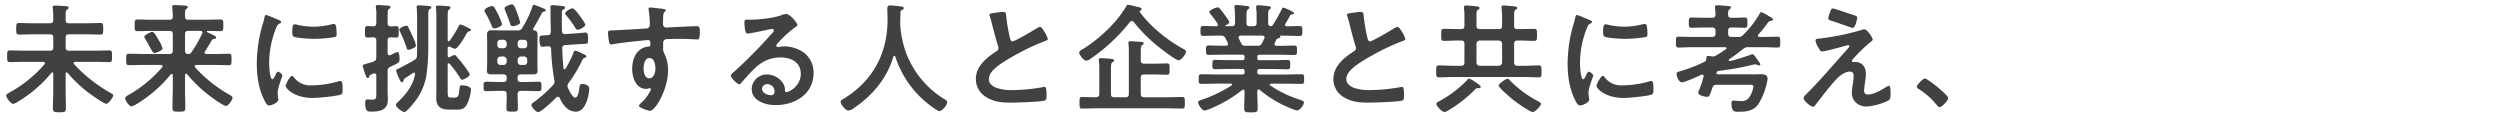 <svg xmlns="http://www.w3.org/2000/svg" width="1007" height="48" viewBox="0 0 1007 48"><g transform="translate(-9557 -1580)"><path d="M0,0H1007V48H0Z" transform="translate(9557 1580)" fill="none"/><path d="M21.456-5.856c0,2.5-.144,4.944-.144,7.392,0,1.632.528,1.68,2.64,1.68,2.064,0,2.592-.048,2.592-1.632,0-2.448-.1-4.944-.1-7.44v-6.432c0-.24.1-.528.432-.528a.593.593,0,0,1,.384.192,51.081,51.081,0,0,0,9.12,8.5c.912.672,5.568,3.936,6.432,3.936S45.6-2.736,45.6-3.6c0-.432-.672-.768-1.3-1.1A60.7,60.7,0,0,1,29.856-16.128a.715.715,0,0,1-.192-.432c0-.384.336-.48.672-.528h7.68c2.016,0,3.984.1,5.952.1,1.2,0,1.152-.672,1.152-2.352,0-1.728.048-2.352-1.152-2.352-1.968,0-3.936.1-5.952.1H27.792c-.96,0-1.344-.384-1.344-1.344V-26.88c0-.912.384-1.3,1.344-1.3H34.8c1.872,0,3.744.1,5.616.1,1.2,0,1.152-.624,1.152-2.352,0-1.68.048-2.3-1.152-2.3-1.872,0-3.744.1-5.616.1H27.792c-.912,0-1.344-.336-1.344-1.248v-1.68c0-1.632.048-2.16.576-2.592.384-.288.624-.384.624-.72,0-.624-.864-.624-1.248-.672-1.056-.048-3.36-.192-4.272-.192-.48,0-.912.048-.912.672,0,.144.048.336.048.48.1,1.056.192,2.208.192,3.312v1.3c0,.96-.384,1.344-1.344,1.344H13.3c-1.872,0-3.744-.1-5.616-.1-1.152,0-1.152.576-1.152,2.3,0,1.776,0,2.352,1.152,2.352,1.872,0,3.744-.1,5.616-.1h6.816c.96,0,1.344.384,1.344,1.3v3.936c0,.96-.384,1.344-1.344,1.344H9.984c-2.016,0-3.984-.1-5.952-.1-1.2,0-1.152.576-1.152,2.352,0,1.728-.048,2.352,1.152,2.352,1.968,0,3.936-.1,5.952-.1h7.44c.336.048.672.144.672.576a.715.715,0,0,1-.192.432A50.923,50.923,0,0,1,3.6-4.608c-.432.24-1.1.576-1.1,1.1,0,.816,1.92,3.36,2.784,3.36a5.54,5.54,0,0,0,1.968-.912,51.867,51.867,0,0,0,13.44-11.568.362.362,0,0,1,.336-.192c.336,0,.432.24.432.48Zm44.016-16.7a14.587,14.587,0,0,0-1.68-3.5c-.384-.672-1.68-3.12-2.448-3.12-.528,0-3.216,1.2-3.216,2.016a2.281,2.281,0,0,0,.432.912c.768,1.3,1.344,2.352,1.776,3.168.96,1.728,1.344,2.448,1.92,2.448C62.88-20.64,65.472-21.648,65.472-22.56Zm15.936-5.9a47.042,47.042,0,0,1-4.32,7.536,1.33,1.33,0,0,1-1.3.672c-.912-.048-1.248-.432-1.248-1.344v-6.624c0-.96.384-1.344,1.3-1.344h4.9c.432.048.816.192.816.672A.67.67,0,0,1,81.408-28.464ZM75.36-12.144a52.566,52.566,0,0,0,8.784,8.5C85.152-2.832,90,.672,91.008.672c.96,0,2.64-2.352,2.64-3.312,0-.48-.384-.72-1.056-1.1A55.17,55.17,0,0,1,78.576-14.88a.67.67,0,0,1-.144-.432c0-.384.336-.528.672-.528h7.1c1.968,0,3.936.1,5.952.1,1.152,0,1.1-.624,1.1-2.3,0-1.728.048-2.3-1.1-2.3-2.016,0-3.984.1-5.952.1H83.136c-.384-.048-.72-.192-.72-.624a.67.67,0,0,1,.144-.432c1.1-1.632,1.68-2.64,2.736-4.464a1.252,1.252,0,0,1,1.056-.576c.24-.048.72-.048.72-.528s-.816-.912-2.88-1.824c-.192-.1-.864-.384-.864-.576a.317.317,0,0,1,.336-.288c1.728,0,3.408.1,5.136.1,1.2,0,1.152-.672,1.152-2.352,0-1.728.048-2.352-1.152-2.352-1.872,0-3.744.1-5.568.1H75.888c-.912,0-1.344-.336-1.344-1.248v-1.1c0-1.008.048-1.632.528-2.016.336-.24.576-.384.576-.672,0-.576-.768-.624-1.2-.672-1.056-.048-3.264-.192-4.176-.192-.48,0-.912.048-.912.624,0,.192.048.336.048.528.1,1.1.192,2.352.192,3.408,0,.96-.432,1.344-1.344,1.344h-7.3c-1.824,0-3.7-.1-5.568-.1-1.152,0-1.152.576-1.152,2.352,0,1.728-.048,2.352,1.152,2.352,1.872,0,3.744-.1,5.568-.1h7.3c.912,0,1.344.384,1.344,1.344V-21.6c0,.96-.432,1.344-1.344,1.344H57.936c-2.016,0-3.984-.1-5.952-.1-1.152,0-1.152.48-1.152,2.3,0,1.776,0,2.3,1.152,2.3,1.968,0,3.936-.1,5.952-.1h6.816c.336,0,.72.144.72.528a.733.733,0,0,1-.192.48,50.036,50.036,0,0,1-13.1,10.848c-.528.288-1.776.96-1.776,1.536,0,.912,1.632,3.312,2.544,3.312A8.441,8.441,0,0,0,55.2-.192,52.673,52.673,0,0,0,68.784-12.048c.144-.1.24-.192.384-.192.288,0,.384.288.432.528V-6.1c0,2.5-.144,4.992-.144,7.488,0,1.536.576,1.584,2.592,1.584,2.064,0,2.592-.048,2.592-1.584,0-2.5-.1-4.992-.1-7.488v-5.712c0-.384.24-.528.384-.528A.715.715,0,0,1,75.36-12.144Zm42.288.72c-.912,0-2.592,3.408-2.592,4.08,0,.768,3.216,4.8,10.992,4.8,1.92,0,10.032-.72,11.376-1.44.624-.336.576-1.2.576-1.776,0-2.448-.1-3.6-.864-3.6a3.416,3.416,0,0,0-1.008.192,39.284,39.284,0,0,1-10.56,1.536,8.225,8.225,0,0,1-7.3-3.36A.846.846,0,0,0,117.648-11.424Zm1.1-20.784c-.768,0-1.008.72-1.008,3.024,0,.528-.048,1.536.48,1.872,1.008.672,6.912.96,8.4.96a55.944,55.944,0,0,0,8.064-.672c.912-.192.912-.576.912-1.584a23.536,23.536,0,0,0-.192-2.592c-.1-.576-.288-1.152-.96-1.152a4.635,4.635,0,0,0-.864.144,31.374,31.374,0,0,1-7.3.96,30.8,30.8,0,0,1-6.288-.72A6.325,6.325,0,0,0,118.752-32.208Zm-11.52-3.744c-.528,0-.624.624-.72,1.056a22.08,22.08,0,0,1-.624,2.4,57.435,57.435,0,0,0-2.448,15.888c0,5.04.672,10.176,2.928,14.736.624,1.3,1.2,2.352,2.016,2.352,1.008,0,3.744-1.152,3.744-2.352a4.259,4.259,0,0,0-.1-.72c-.048-.432-.192-1.536-.192-2.016,0-2.16,1.92-6.528,1.92-6.96,0-.528-1.248-1.536-1.728-1.536-.432,0-.72.528-1.008,1.152-.192.48-.864,1.872-1.3,1.872-1.1,0-1.3-5.808-1.3-6.72a38.085,38.085,0,0,1,2.688-13.632c.48-1.2.672-1.632,1.488-2.064.48-.288.672-.336.672-.624,0-.48-.576-.672-.96-.816C111.648-34.224,107.616-35.952,107.232-35.952Zm56.4,4.32c-.576,0-2.784.864-2.784,1.584a2.971,2.971,0,0,0,.336.912,45.293,45.293,0,0,1,2.64,6.528c.1.384.24.672.672.672a5,5,0,0,0,1.632-.528c.912-.384,1.392-.576,1.392-1.3a12.349,12.349,0,0,0-1.152-3.216c-.576-1.344-1.2-2.64-1.824-3.888C164.352-31.3,164.16-31.632,163.632-31.632Zm4.32,12a1.843,1.843,0,0,1-1.1,1.824c-1.632,1.056-3.456,1.92-5.184,2.88-.384.192-.768.432-1.152.576-.48.144-.96.288-.96.816a18.093,18.093,0,0,0,1.3,3.312c.192.384.576,1.392,1.056,1.392.336,0,.528-.432.624-.72a1.435,1.435,0,0,1,.48-.816c.432-.336,2.736-1.824,3.312-2.208a.638.638,0,0,1,.384-.144c.384,0,.528.336.48.672-.96,4.8-3.7,8.112-7.2,11.424-.192.192-.528.48-.528.768,0,1.056,2.5,2.976,3.456,2.976.816,0,3.408-3.216,3.984-3.936a23.227,23.227,0,0,0,4.944-11.472,82.5,82.5,0,0,0,.672-10.9V-36c0-1.536.048-2.016.624-2.352.336-.192.576-.288.576-.624,0-.432-.432-.528-.768-.576-.672-.1-3.552-.288-4.224-.288-.528,0-.912.1-.912.72,0,.144.048.288.048.432.144,1.68.144,3.312.144,4.992v10.512C168-21.984,168.048-20.832,167.952-19.632Zm12.384-15.84c0-1.488.048-2.352.528-2.688.384-.288.624-.384.624-.72,0-.576-.768-.624-1.2-.624-.864-.1-3.12-.24-3.888-.24-.432,0-.816.1-.816.576,0,.192.048.336.048.528.1,1.008.144,2.16.144,3.36V-6.432c0,1.344-.048,2.688-.048,4.032,0,3.6,2.208,4.56,5.376,4.56h2.736c1.776,0,2.928-.144,4.032-1.728A15.546,15.546,0,0,0,189.7-5.9c0-1.44-2.592-1.728-3.7-1.728-.672,0-.864.336-.912,1.152-.24,3.072-.48,3.792-2.016,3.792h-1.3c-1.344,0-1.44-.288-1.44-2.736v-10.56c0-.432.24-.528.384-.528.192,0,.24.048.384.192a41.255,41.255,0,0,1,4.368,5.952c.192.288.336.48.72.48.576,0,3.024-1.3,3.024-2.064,0-.576-1.968-3.168-2.64-4.08-.864-1.152-1.776-2.208-2.736-3.312a1.121,1.121,0,0,0-.768-.48,3.766,3.766,0,0,0-1.728.768,1.525,1.525,0,0,1-.432.144c-.432,0-.576-.336-.576-.672v-2.928c0-.384.144-.72.576-.72a1.146,1.146,0,0,1,.432.1,5.472,5.472,0,0,0,2.016.768c.96,0,3.456-4.176,3.984-5.04.144-.288.24-.48.384-.72.624-1.008.72-1.2,1.248-1.248.24-.048.72-.144.72-.48,0-.48-.72-.768-2.064-1.44a10.879,10.879,0,0,0-2.256-.864c-.24,0-.336.192-.48.48a44.5,44.5,0,0,1-3.792,6.1c-.144.144-.192.192-.384.192-.288,0-.384-.288-.384-.48Zm-22.944,8.5c.432.048,1.968.1,2.208.1,1.1,0,1.008-.72,1.008-2.256,0-1.632.1-2.352-1.008-2.352-.384,0-1.68.1-2.16.1-.96-.048-1.3-.384-1.3-1.344V-35.76c0-1.536.048-2.3.528-2.592.288-.24.624-.384.624-.768,0-.576-.768-.624-1.2-.624-.672-.048-3.168-.24-3.744-.24-.528,0-.96.048-.96.72,0,.288.144,1.248.192,1.728.048,1.44,0,2.832,0,4.224v.576c0,.912-.336,1.344-1.248,1.344-.72,0-1.68-.1-2.3-.1-1.1,0-1.008.672-1.008,2.352,0,1.584-.1,2.256,1.008,2.256.1,0,2.016-.048,2.3-.1.912.048,1.248.432,1.248,1.344v6.72c0,1.008-.24,1.392-1.152,1.728-1.152.432-2.016.624-2.688.816-1.392.384-1.632.48-1.632,1.008a31.719,31.719,0,0,0,.96,3.072,3.3,3.3,0,0,0,.144.384c.24.768.48,1.344.912,1.344.384,0,.48-.24.576-.576.192-.576.24-.672,1.68-1.2a1.4,1.4,0,0,1,.432-.1c.576,0,.768.48.768,1.008v6.576c0,2.016.144,3.024-1.632,3.024-.48,0-1.728-.144-1.92-.144-.864,0-.912.816-.912,1.488,0,3.312.96,3.456,2.352,3.456,3.5,0,6.768-.576,6.768-4.848,0-1.056-.1-2.112-.1-3.168V-13.3c0-1.008.24-1.3,1.1-1.824,3.6-1.632,3.7-1.68,3.7-3.12,0-.624,0-2.784-.912-2.784a11.816,11.816,0,0,0-2.112.912,6.187,6.187,0,0,1-.576.288,1.4,1.4,0,0,1-.432.1c-.576,0-.72-.432-.768-.96v-4.944C156.144-26.64,156.528-26.88,157.392-26.976Zm52.128-5.952a25.44,25.44,0,0,0-1.152-3.744c-1.2-3.072-1.392-3.552-2.208-3.552-.528,0-2.928.72-2.928,1.584a1.705,1.705,0,0,0,.1.48c.864,2.064,1.44,3.5,2.112,5.616.192.576.336,1.1,1.008,1.1C207.072-31.44,209.52-32.064,209.52-32.928Zm-7.3.576a28.223,28.223,0,0,0-1.968-4.608c-1.152-2.256-1.392-2.592-2.064-2.592-.624,0-3.024.816-3.024,1.824a2.772,2.772,0,0,0,.288.816,35.875,35.875,0,0,1,2.592,5.28c.24.528.384,1.056,1.056,1.056C199.872-30.576,202.224-31.344,202.224-32.352Zm33.552.288c0-.528-1.776-2.976-2.208-3.552-.48-.624-2.208-3.024-2.976-3.024-.72,0-2.928,1.248-2.928,2.064,0,.288.288.576.432.768a47.543,47.543,0,0,1,3.648,4.992c.24.384.48.816.96.816C233.376-30,235.776-31.2,235.776-32.064Zm-9.312,9.552c0-.864.336-1.2,1.2-1.344l5.184-.336c.816-.048,1.488-.1,2.016-.1,1.968-.1,2.016-.1,2.016-1.824v-.144c0-1.536-.048-2.64-1.008-2.64-.144,0-2.592.24-3.264.288l-4.992.336c-.864.048-1.2-.384-1.248-1.2-.048-2.4-.048-4.8-.048-7.2,0-.96.1-1.2.528-1.44.336-.192.72-.336.72-.768,0-.576-.384-.624-.96-.672-.672-.1-3.456-.384-3.984-.384-.624,0-.912.24-.912.864,0,.336.048,1.344.048,2.16v1.776c0,2.016.1,4.032.1,6,0,.912-.384,1.248-1.248,1.3-3.264.192-3.312,0-3.312,1.488,0,.816,0,3.216,1.152,3.216.192,0,1.824-.192,2.256-.24.864,0,1.248.336,1.3,1.152A84.634,84.634,0,0,0,223.3-9.7a1.8,1.8,0,0,1,.048.528,1.925,1.925,0,0,1-.624,1.488A51.052,51.052,0,0,1,214.9-.768c-.336.24-.864.624-.864,1.056,0,.72,1.824,2.88,2.736,2.88,1.3,0,6.24-4.848,7.3-5.9a.774.774,0,0,1,.624-.288.953.953,0,0,1,.768.528c1.248,2.688,3.216,5.472,6.528,5.472,2.256,0,3.456-1.968,4.224-3.84a18.568,18.568,0,0,0,1.152-5.328c0-1.44-1.632-1.968-2.736-1.968s-1.1.432-1.2,1.248c-.144.912-.48,4.224-1.728,4.224-1.1,0-2.5-2.928-2.928-3.888a2.261,2.261,0,0,1-.192-.816,2.022,2.022,0,0,1,.48-1.248,53.314,53.314,0,0,0,5.328-8.832c.336-.768.432-.96,1.056-1.2.24-.1.72-.24.72-.576,0-.624-1.152-1.008-2.112-1.44a11.493,11.493,0,0,0-2.3-.912c-.528,0-.72.672-.912,1.2a39.012,39.012,0,0,1-3.024,6,.552.552,0,0,1-.432.288c-.24,0-.384-.24-.432-.48C226.7-17.232,226.56-19.872,226.464-22.512ZM204.1-23.856a1.272,1.272,0,0,1-1.344,1.3h-1.1a1.272,1.272,0,0,1-1.344-1.3v-.816a1.272,1.272,0,0,1,1.344-1.3h1.1a1.332,1.332,0,0,1,1.344,1.3Zm0,6.72a1.272,1.272,0,0,1-1.344,1.3h-1.1a1.272,1.272,0,0,1-1.344-1.3V-17.9a1.374,1.374,0,0,1,1.344-1.344h1.1A1.374,1.374,0,0,1,204.1-17.9Zm4.416-.768a1.342,1.342,0,0,1,1.344-1.344h1.2a1.272,1.272,0,0,1,1.3,1.344v.768a1.187,1.187,0,0,1-1.3,1.3h-1.2c-.864,0-1.248-.48-1.344-1.3Zm1.344-4.656c-.864,0-1.248-.48-1.344-1.3v-.816c.1-.816.48-1.3,1.344-1.3h1.2c.816.1,1.3.48,1.3,1.3v.816a1.187,1.187,0,0,1-1.3,1.3Zm4.464,10.512c1.152,0,2.208.048,2.208-1.44,0-.96-.048-1.92-.048-2.88V-24.96c0-1.008.048-2.064.048-3.12,0-.912-.336-1.536-1.3-1.68-.24-.048-.528-.192-.528-.48a.515.515,0,0,1,.1-.288c1.536-2.544,2.352-4.128,2.88-5.088.72-1.392.816-1.632,1.488-1.728.288,0,.624-.144.624-.48,0-.48-.48-.672-.864-.768-.528-.24-3.6-1.488-3.888-1.488-.384,0-.48.384-.576.72a39.921,39.921,0,0,1-4.08,8.544,1.868,1.868,0,0,1-2.016,1.056h-7.44c-1.008,0-2.016-.048-2.976-.048-1.3,0-1.776.528-1.776,1.824,0,1.008.048,2.016.048,3.024v8.592c0,.96-.1,1.92-.1,2.88,0,1.44,1.008,1.44,2.208,1.44h4.416c.96,0,1.344.384,1.344,1.344v.384c0,.96-.384,1.344-1.344,1.344h-1.92c-1.632,0-3.312-.1-4.944-.1-1.152,0-1.1.576-1.1,1.92,0,1.3-.048,1.872,1.1,1.872,1.632,0,3.312-.1,4.944-.1h1.92c.96,0,1.344.384,1.344,1.344.048,1.824-.1,3.648-.1,5.472,0,1.488.432,1.536,2.3,1.536s2.3-.048,2.3-1.536c0-1.824-.1-3.648-.1-5.472,0-.96.384-1.344,1.344-1.344h2.16c1.68,0,3.312.1,4.992.1,1.1,0,1.1-.576,1.1-1.872,0-1.44,0-1.92-1.152-1.92-1.68,0-3.312.1-4.944.1h-2.16c-.96,0-1.344-.384-1.344-1.344V-10.7c0-.96.384-1.344,1.344-1.344Zm47.28-6.576c1.968,0,2.4,2.736,2.4,4.224s-.576,3.936-2.5,3.936-2.256-2.64-2.256-4.08S259.728-18.624,261.6-18.624Zm.24-20.352c-.384,0-.624.192-.624.576a1.057,1.057,0,0,0,.048.384,40.909,40.909,0,0,1,.48,5.952,1.41,1.41,0,0,1-1.056,1.488c-.432.1-11.712.72-13.008.768-2.352.1-2.784,0-2.784.96a28.189,28.189,0,0,0,.384,3.456c.144.624.192,1.3.96,1.3a3.705,3.705,0,0,0,.72-.1c2.3-.48,8.5-1.152,10.992-1.392.576-.048,2.784-.288,3.168-.288.528,0,.864.24.864,2.016a.618.618,0,0,1-.576.576c-4.848.432-6.768,4.656-6.768,9.072,0,3.5,1.536,8.016,5.712,8.016a4.552,4.552,0,0,0,1.1-.24,1.057,1.057,0,0,1,.384-.048.361.361,0,0,1,.336.336,1.826,1.826,0,0,1-.24.72A15.49,15.49,0,0,1,258.48-.768c-.288.288-1.1.96-1.1,1.344,0,.864,3.888,2.064,4.464,2.064,2.112,0,7.248-8.592,7.248-16.32A14.785,14.785,0,0,0,267.6-20.4a4.062,4.062,0,0,1-.48-2.5v-1.68a1.545,1.545,0,0,1,.912-1.584c.528-.144,4.992-.192,5.856-.192,2.688,0,6.288.24,6.96.24.48,0,1.056.048,1.056-2.88,0-2.16-.336-2.448-1.1-2.448-2.064,0-7.2.288-9.552.384-.528,0-2.4.144-2.784.144a1.264,1.264,0,0,1-1.392-1.392c0-1.008,0-2.064.048-3.072.048-1.392.432-1.776.768-2.016a.731.731,0,0,0,.288-.528c0-.432-1.44-.576-2.592-.672S262.944-38.976,261.84-38.976ZM312-5.28c0,.768-.384,1.632-1.3,1.632-1.44,0-3.744-.816-3.744-2.544a1.988,1.988,0,0,1,2.064-1.92A2.933,2.933,0,0,1,312-5.28Zm4.464-31.1a6.549,6.549,0,0,0-1.824.528c-2.784,1.1-9.072,1.776-12.144,1.776h-1.152c-1.44,0-1.488.1-1.488,1.2,0,.816.144,4.416,1.2,4.416.768,0,7.536-1.392,8.688-1.68a11.518,11.518,0,0,1,1.152-.192c.384,0,.816.144.816.576,0,.48-.864,1.344-1.248,1.728A192.338,192.338,0,0,1,295.536-12.96c-.432.336-1.152.864-1.152,1.44,0,.768,2.448,3.456,3.456,3.456a.651.651,0,0,0,.528-.336c1.728-1.968,3.456-3.936,5.328-5.76,3.072-3.024,6.384-4.7,10.752-4.7,4.176,0,8.112,1.92,8.112,6.576,0,4.848-4.56,7.392-5.808,7.392-.384,0-.528-.288-.576-.624a4.773,4.773,0,0,0-.864-3.072A7.83,7.83,0,0,0,308.928-12a6.027,6.027,0,0,0-6.144,5.808c0,4.9,5.664,6.528,9.648,6.528C320.16.336,327.7-4.08,327.7-12.576a9.92,9.92,0,0,0-5.712-9.312,14.078,14.078,0,0,0-5.9-1.44,9.12,9.12,0,0,0-1.968.192,2.809,2.809,0,0,1-.624.1c-.432,0-.816-.24-.816-.624a1.435,1.435,0,0,1,.48-.816,46.483,46.483,0,0,1,6.96-6.432c.528-.384,1.056-.672,1.056-1.008C321.168-32.736,318.384-36.384,316.464-36.384ZM360.624-19.2A39.928,39.928,0,0,0,373.1-.768c.816.72,4.368,3.5,5.28,3.5,1.152,0,3.168-2.4,3.168-3.648,0-.48-.672-.864-1.152-1.152A37.275,37.275,0,0,1,364.992-20.64a42.139,42.139,0,0,1-2.352-10.848c0-.336-.048-.72-.048-1.056.048-1.536.1-3.072.1-4.56a.929.929,0,0,1,.48-.816c.336-.144.864-.336.864-.816,0-.576-.864-.624-1.344-.672-.816-.144-3.408-.432-4.128-.432-.96,0-1.152.576-1.152,1.44,0,1.44.1,2.832.1,4.224,0,13.728-5.952,24.816-17.712,31.968-.576.336-1.2.624-1.2,1.152,0,1.152,2.016,3.6,3.216,3.6A5.841,5.841,0,0,0,344.3,1.3c7.248-4.944,13.056-11.952,15.552-20.5a.465.465,0,0,1,.384-.336C360.432-19.536,360.528-19.392,360.624-19.2ZM398.544-36a2.533,2.533,0,0,0,.144.576,30.5,30.5,0,0,1,.912,3.168c.48,1.968,1.824,7.056,2.4,8.784a1.644,1.644,0,0,1,.192.864,1.489,1.489,0,0,1-.816,1.248c-3.984,2.592-8.3,6-8.3,11.232a8.449,8.449,0,0,0,4.416,7.392c3.168,1.872,6.288,2.064,9.84,2.064,2.3,0,11.376-.288,13.2-.768.96-.24,1.008-.768,1.008-2.016v-.576c0-1.008-.048-2.976-.72-2.976a1.329,1.329,0,0,0-.432.048,72.442,72.442,0,0,1-12.528,1.248,19.182,19.182,0,0,1-6.384-.864C399.984-7.1,398.3-8.3,398.3-10.032c0-1.824,1.1-3.12,2.352-4.32,2.016-1.92,6.1-4.272,8.64-5.664a88.271,88.271,0,0,1,11.856-5.52c.384-.144.912-.288.912-.768a9.6,9.6,0,0,0-1.392-2.928c-.288-.48-1.1-1.92-1.728-1.92a3.07,3.07,0,0,0-1.248.48c-1.248.816-8.928,5.328-9.792,5.328-.816,0-.96-.816-1.1-1.44a65.639,65.639,0,0,1-1.488-8.592c-.1-1.1,0-1.824-1.344-1.824a17.822,17.822,0,0,0-2.3.24C400.128-36.72,398.544-36.72,398.544-36Zm56.592,2.832a1.185,1.185,0,0,1,.768-.384.929.929,0,0,1,.816.48A62.006,62.006,0,0,0,468.1-22.032c1.056.816,5.616,4.32,6.672,4.32.96,0,2.928-2.448,2.928-3.456,0-.48-.192-.672-1.44-1.344-6.192-3.408-13.008-8.928-17.136-14.64a.249.249,0,0,1-.1-.192.412.412,0,0,1,.288-.336c.288-.144.528-.24.528-.576,0-.528-.336-.72-1.776-1.008-1.152-.24-3.072-.816-3.7-.816-.432,0-.576.384-.768.72a45.175,45.175,0,0,1-3.888,5.424,58.588,58.588,0,0,1-13.68,11.808c-.432.192-1.344.816-1.344,1.3,0,.768,1.728,3.264,2.88,3.264a3.75,3.75,0,0,0,1.776-.816A71.048,71.048,0,0,0,455.136-33.168ZM464.976-12c1.68,0,3.36.1,5.04.1,1.1,0,1.1-.528,1.1-2.256,0-1.824,0-2.3-1.1-2.3-1.68,0-3.36.1-5.04.1h-4.128c-.912,0-1.344-.384-1.344-1.3v-3.648c0-1.056.048-2.208.576-2.544.384-.24.576-.336.576-.672,0-.528-.576-.576-1.008-.624-1.152-.048-3.36-.24-4.272-.24-.48,0-.864.1-.864.624,0,.144.048.336.048.48A23.452,23.452,0,0,1,454.7-21.7V-4.128c0,.912-.384,1.3-1.3,1.3h-4.56c-.96,0-1.344-.384-1.344-1.3v-9.888c0-1.824.048-2.544.624-2.928.288-.192.624-.288.624-.72,0-.576-.864-.624-2.064-.72-1.1-.048-2.16-.192-3.264-.192-.48,0-.816.1-.816.624a1.48,1.48,0,0,0,.048.48,26.25,26.25,0,0,1,.144,3.456v9.888c0,.912-.384,1.248-1.344,1.3-1.824.048-3.648-.1-5.52-.1-1.152,0-1.1.576-1.1,2.352,0,1.728-.048,2.3,1.1,2.3,1.968,0,3.984-.1,5.952-.1h28.32c1.968,0,3.936.1,5.952.1,1.1,0,1.1-.528,1.1-2.3,0-1.872,0-2.352-1.152-2.352-1.968,0-3.936.1-5.9.1h-9.36c-.912,0-1.344-.384-1.344-1.3v-6.528c0-.96.432-1.344,1.344-1.344Zm36.48-11.568c-1.248,0-1.248-.528-2.448-2.928a1.4,1.4,0,0,1-.1-.432c0-.528.384-.672.864-.72h8.688c.48.048.912.192.912.768a.9.9,0,0,1-.1.384c-.336.624-.624,1.248-.912,1.824a1.781,1.781,0,0,1-1.92,1.1Zm11.184-8.3a.813.813,0,0,1-.672.432c-.864-.048-1.152-.528-1.152-1.3V-36c0-1.2.048-1.824.528-2.208.336-.24.576-.384.576-.672,0-.576-.816-.624-1.248-.672-.72-.1-3.264-.336-3.888-.336-.48,0-.816.1-.816.672v.432a19.174,19.174,0,0,1,.192,3.312v2.736c0,.912-.384,1.3-1.344,1.3h-1.392c-.96,0-1.344-.384-1.344-1.3v-2.832c0-1.392.048-2.208.576-2.64.384-.288.576-.384.576-.72,0-.576-.672-.624-1.152-.672-.768-.1-3.36-.384-4.032-.384-.48,0-.816.144-.816.72,0,.144.048.288.048.432.144,1.536.192,3.072.192,4.608v1.488c0,.912-.432,1.3-1.344,1.3h-2.352c-.144,0-.24-.048-.24-.192a.249.249,0,0,1,.1-.192c.48-.192,1.536-.672,1.536-1.248s-2.5-3.84-3.024-4.464q-.288-.36-.432-.576c-.528-.672-.72-.912-1.248-.912-.864,0-3.36,1.152-3.36,1.872,0,.24.288.576.432.768a39.848,39.848,0,0,1,2.928,3.936.713.713,0,0,1,.1.432c0,.432-.336.576-.672.576h-.528c-1.584,0-3.168-.1-4.752-.1-1.056,0-1.056.576-1.056,2.016s0,1.968,1.056,1.968c2.016,0,3.984-.1,6-.1h1.248a1.718,1.718,0,0,1,1.776,1.1c.336.624.624,1.2.912,1.824a1.4,1.4,0,0,1,.1.432c0,.72-.768.72-.864.72h-1.1c-1.968,0-3.888-.1-5.856-.1-1.1,0-1.056.624-1.056,1.92,0,1.1-.048,1.872,1.008,1.872,1.968,0,3.936-.1,5.9-.1H500.4c.624,0,.912.24.912.912v.384c0,.672-.288.912-.912.912h-5.424c-1.824,0-3.7-.1-5.52-.1-1.1,0-1.1.48-1.1,1.872,0,1.344-.048,1.872,1.1,1.872,1.824,0,3.7-.1,5.52-.1H500.4c.624,0,.912.24.912.912v.384A.794.794,0,0,1,500.4-12H490.032c-2.016,0-4.08-.1-6.144-.1-1.056,0-1.056.528-1.056,1.92s0,1.968,1.056,1.968c2.064,0,4.128-.1,6.144-.1h5.808c.192,0,.432.1.432.336a.5.5,0,0,1-.192.384,54.7,54.7,0,0,1-11.808,5.712c-1.056.336-1.68.528-1.68,1.1,0,.96,1.632,3.312,2.64,3.312a19.785,19.785,0,0,0,3.984-1.488A51.922,51.922,0,0,0,500.3-5.712a.774.774,0,0,1,.432-.144c.432,0,.528.288.576.672v.336c0,2.16-.144,4.32-.144,6.48,0,1.584.576,1.632,2.688,1.632,2.208,0,2.736-.048,2.736-1.68,0-2.16-.144-4.32-.144-6.432V-5.28c.048-.336.144-.672.528-.672a.616.616,0,0,1,.48.192,46.613,46.613,0,0,0,9.36,6.048c1.008.48,4.8,2.208,5.712,2.208.96,0,2.688-2.16,2.688-3.168,0-.576-.48-.816-1.584-1.152a45.8,45.8,0,0,1-11.952-5.76.362.362,0,0,1-.192-.336c0-.288.24-.384.48-.384h6.144c2.016,0,4.08.1,6.144.1,1.056,0,1.056-.528,1.056-1.968s0-1.92-1.1-1.92c-2.064,0-4.08.1-6.1.1H507.36c-.672,0-.912-.288-.912-.912v-.432c0-.624.288-.864.912-.864h5.712c1.824,0,3.648.1,5.52.1,1.1,0,1.1-.528,1.1-1.872s0-1.872-1.1-1.872c-1.872,0-3.7.1-5.52.1H507.36c-.672,0-.912-.288-.912-.912v-.384c0-.672.288-.912.912-.912h8.16c1.968,0,3.936.1,5.9.1,1.056,0,1.008-.72,1.008-1.872,0-1.3.048-1.92-1.056-1.92-1.968,0-3.888.1-5.856.1h-1.248c-.48-.048-.912-.192-.912-.72a1.525,1.525,0,0,1,.144-.432c.192-.432.432-.912.624-1.344a1.327,1.327,0,0,1,.96-.576c.24-.1.672-.192.672-.528,0-.1-.1-.192-.144-.288-.1-.1-.1-.192.048-.192h1.872c2.016,0,3.984.1,6,.1,1.056,0,1.056-.528,1.056-1.968,0-1.488,0-2.016-1.056-2.016-1.728,0-3.456.1-5.184.1-.384,0-.72-.144-.72-.624a.67.67,0,0,1,.144-.432c.48-.816,1.488-2.5,1.92-3.36a1.27,1.27,0,0,1,.912-.432c.1,0,.624-.048.624-.432,0-.672-4.128-2.256-4.32-2.256-.288,0-.432.24-.528.48A60.078,60.078,0,0,1,512.64-31.872ZM542.544-36a2.533,2.533,0,0,0,.144.576,30.489,30.489,0,0,1,.912,3.168c.48,1.968,1.824,7.056,2.4,8.784a1.644,1.644,0,0,1,.192.864,1.489,1.489,0,0,1-.816,1.248c-3.984,2.592-8.3,6-8.3,11.232a8.449,8.449,0,0,0,4.416,7.392c3.168,1.872,6.288,2.064,9.84,2.064,2.3,0,11.376-.288,13.2-.768.96-.24,1.008-.768,1.008-2.016v-.576c0-1.008-.048-2.976-.72-2.976a1.329,1.329,0,0,0-.432.048,72.443,72.443,0,0,1-12.528,1.248,19.182,19.182,0,0,1-6.384-.864C543.984-7.1,542.3-8.3,542.3-10.032c0-1.824,1.1-3.12,2.352-4.32,2.016-1.92,6.1-4.272,8.64-5.664a88.271,88.271,0,0,1,11.856-5.52c.384-.144.912-.288.912-.768a9.6,9.6,0,0,0-1.392-2.928c-.288-.48-1.1-1.92-1.728-1.92a3.071,3.071,0,0,0-1.248.48c-1.248.816-8.928,5.328-9.792,5.328-.816,0-.96-.816-1.1-1.44a65.634,65.634,0,0,1-1.488-8.592c-.1-1.1,0-1.824-1.344-1.824a17.821,17.821,0,0,0-2.3.24C544.128-36.72,542.544-36.72,542.544-36ZM620.688-.144c0-.48-.528-.768-.912-.96A44.452,44.452,0,0,1,608.112-9.7c-.24-.24-.528-.576-.912-.576-.624,0-3.552,2.016-3.552,2.736,0,.864,5.136,5.184,6.048,5.9,1.152.912,6.528,4.752,7.68,4.752C618.432,3.12,620.688.576,620.688-.144Zm-24.24-6.912c0-.48-1.728-1.584-2.16-1.872a11.4,11.4,0,0,0-2.544-1.44c-.24,0-.528.336-.672.528A45.656,45.656,0,0,1,579.648-1.2c-.384.192-1.1.528-1.1,1.056,0,.768,2.256,3.264,3.312,3.264a3.8,3.8,0,0,0,1.632-.72,53.1,53.1,0,0,0,10.56-8.256,1.465,1.465,0,0,1,1.344-.624C595.776-6.48,596.448-6.528,596.448-7.056Zm-1.728-17.28a1.342,1.342,0,0,1,1.344-1.344H603.7a1.374,1.374,0,0,1,1.344,1.344v7.488A1.374,1.374,0,0,1,603.7-15.5h-7.632a1.342,1.342,0,0,1-1.344-1.344Zm-4.848,7.488c0,.912-.384,1.344-1.344,1.344H585.7c-2.064,0-4.08-.144-6.144-.144-1.1,0-1.056.72-1.056,2.4s-.048,2.4,1.056,2.4c2.064,0,4.08-.144,6.144-.144h28.032c2.016,0,4.032.144,6.1.144,1.1,0,1.1-.672,1.1-2.4s0-2.4-1.1-2.4c-2.064,0-4.08.144-6.1.144h-2.5c-.96,0-1.344-.432-1.344-1.344v-7.488c0-.96.384-1.344,1.344-1.344h1.056c1.92,0,3.84.144,5.808.144,1.056,0,1.008-.72,1.008-2.4,0-1.776.048-2.448-1.008-2.448-1.968,0-3.888.1-5.808.1h-1.056c-.96,0-1.344-.384-1.344-1.3v-4.224c0-1.248.048-1.872.576-2.256.432-.288.672-.384.672-.72,0-.576-.864-.624-1.344-.672-.816-.1-3.408-.336-4.128-.336-.48,0-.864.1-.864.672,0,.144.048.336.048.48.1,1.152.192,2.256.192,3.36v3.7c0,.912-.384,1.3-1.344,1.3h-7.632c-.96,0-1.344-.384-1.344-1.3V-35.76c0-1.3.048-1.92.576-2.256.432-.288.672-.432.672-.768,0-.576-.864-.624-1.344-.672-.816-.1-3.408-.336-4.128-.336-.48,0-.816.144-.816.72v.432a20.294,20.294,0,0,1,.192,3.408v3.648c0,.912-.384,1.3-1.344,1.3h-1.152c-1.92,0-3.888-.1-5.808-.1-1.1,0-1.056.624-1.056,2.448,0,1.728-.048,2.4,1.056,2.4,1.92,0,3.888-.144,5.808-.144h1.152c.96,0,1.344.384,1.344,1.344Zm55.776,5.424c-.912,0-2.592,3.408-2.592,4.08,0,.768,3.216,4.8,10.992,4.8,1.92,0,10.032-.72,11.376-1.44.624-.336.576-1.2.576-1.776,0-2.448-.1-3.6-.864-3.6a3.416,3.416,0,0,0-1.008.192,39.284,39.284,0,0,1-10.56,1.536,8.225,8.225,0,0,1-7.3-3.36A.845.845,0,0,0,645.648-11.424Zm1.1-20.784c-.768,0-1.008.72-1.008,3.024,0,.528-.048,1.536.48,1.872,1.008.672,6.912.96,8.4.96a55.943,55.943,0,0,0,8.064-.672c.912-.192.912-.576.912-1.584a23.536,23.536,0,0,0-.192-2.592c-.1-.576-.288-1.152-.96-1.152a4.635,4.635,0,0,0-.864.144,31.374,31.374,0,0,1-7.3.96,30.8,30.8,0,0,1-6.288-.72A6.325,6.325,0,0,0,646.752-32.208Zm-11.52-3.744c-.528,0-.624.624-.72,1.056a22.09,22.09,0,0,1-.624,2.4,57.436,57.436,0,0,0-2.448,15.888c0,5.04.672,10.176,2.928,14.736.624,1.3,1.2,2.352,2.016,2.352,1.008,0,3.744-1.152,3.744-2.352a4.256,4.256,0,0,0-.1-.72c-.048-.432-.192-1.536-.192-2.016,0-2.16,1.92-6.528,1.92-6.96,0-.528-1.248-1.536-1.728-1.536-.432,0-.72.528-1.008,1.152-.192.48-.864,1.872-1.3,1.872-1.1,0-1.3-5.808-1.3-6.72a38.085,38.085,0,0,1,2.688-13.632c.48-1.2.672-1.632,1.488-2.064.48-.288.672-.336.672-.624,0-.48-.576-.672-.96-.816C639.648-34.224,635.616-35.952,635.232-35.952Zm56.928,23.9c-.336,0-.768-.144-.768-.528,0-.48.432-.72.816-.864a111.817,111.817,0,0,0,13.968-2.5,3.826,3.826,0,0,1,.72-.144,1.985,1.985,0,0,1,.912.24,2.259,2.259,0,0,0,.768.192.454.454,0,0,0,.48-.48c0-.336-.672-1.1-1.1-1.728a3.022,3.022,0,0,0-.384-.528c-.528-.768-1.2-1.776-1.68-1.776a2.371,2.371,0,0,0-.768.24c-1.248.48-7.44,2.5-8.4,2.5a.371.371,0,0,1-.384-.336.57.57,0,0,1,.384-.48c1.824-1.248,3.6-2.592,5.376-3.984a2.959,2.959,0,0,1,2.256-.768h5.856c1.92,0,3.84.144,5.808.144,1.1,0,1.056-.624,1.056-2.208s.048-2.16-1.056-2.16c-1.968,0-3.888.1-5.808.1H708.72c-.336-.048-.624-.144-.624-.528a.67.67,0,0,1,.144-.432,44.1,44.1,0,0,0,3.552-4.368c.72-.96.816-1.056,1.632-1.152.288-.048.72-.192.72-.576,0-.528-1.152-1.1-1.824-1.44a11.776,11.776,0,0,0-2.88-1.488c-.384,0-.528.384-.672.672a39.982,39.982,0,0,1-6.576,8.448,2.439,2.439,0,0,1-2.208.864h-2.592c-.912,0-1.3-.384-1.3-1.344v-1.152c0-.912.384-1.3,1.3-1.3h1.1c1.44,0,2.832.1,4.272.1,1.152,0,1.1-.72,1.1-2.064s.048-2.064-1.1-2.064c-1.44,0-2.832.1-4.272.1h-1.1c-.912,0-1.3-.336-1.3-1.248-.048-1.152,0-1.68.528-2.112.336-.288.576-.432.576-.768,0-.624-.864-.576-1.3-.624-.912-.1-3.408-.288-4.224-.288-.48,0-.864.1-.864.672v.48a16.283,16.283,0,0,1,.192,2.64c-.1.912-.432,1.248-1.344,1.248h-4.08c-1.392,0-2.832-.1-4.224-.1-1.152,0-1.1.672-1.1,2.064,0,1.344-.048,2.064,1.1,2.064,1.392,0,2.832-.1,4.224-.1h4.08c.96,0,1.344.384,1.344,1.3v1.152c0,.96-.384,1.344-1.344,1.344h-7.728c-1.92,0-3.888-.1-5.808-.1-1.056,0-1.056.48-1.056,2.112,0,1.68-.048,2.256,1.056,2.256,1.92,0,3.888-.144,5.808-.144h13.056c.192.048.48.144.48.384a.428.428,0,0,1-.24.384A42.339,42.339,0,0,1,691.3-19.68a2.245,2.245,0,0,1-1.344.432,1.329,1.329,0,0,1-.432-.048c-.384-.048-1.1-.144-1.44-.144-.816,0-.72.48-.816,1.2a1.138,1.138,0,0,1-.768,1.152,58.533,58.533,0,0,1-9.744,3.792c-.768.24-1.44.288-1.44,1.1,0,.864.864,3.36,2.16,3.36,1.152,0,6.432-2.4,7.824-3.024a.694.694,0,0,1,.336-.1.555.555,0,0,1,.576.576v.24a41.346,41.346,0,0,1-1.968,5.808,1.78,1.78,0,0,0-.192.672c0,1.3,3.408,1.68,3.552,1.68.96,0,1.152-.768,2.112-3.552.336-1.008.72-1.3,1.728-1.3h13.488c.864,0,1.344.048,1.344.768A11.216,11.216,0,0,1,704.4-2.5a3.942,3.942,0,0,1-3.408,1.2c-.384,0-.768-.048-1.152-.048a15.182,15.182,0,0,0-1.536-.144c-.768,0-.864.48-.864,1.152,0,3.552,1.536,3.36,2.592,3.36,3.12,0,6.192-.192,8.16-2.976a24.473,24.473,0,0,0,2.976-6.672,17.256,17.256,0,0,0,.816-3.648c0-1.68-1.44-1.824-2.784-1.824-1.2,0-2.352.048-3.552.048Zm59.424-.192c0-3.984-2.88-4.8-4.176-4.8-.336,0-.624.048-.96.048a.481.481,0,0,1-.48-.48c0-.336.384-.72.624-.96a60.654,60.654,0,0,1,6.672-6.48c.432-.288,1.056-.672,1.056-1.2,0-.72-2.208-4.08-3.36-4.08a4.255,4.255,0,0,0-1.344.336A101.616,101.616,0,0,1,732.288-26.4c-.528.048-1.008.144-1.008.768a7.259,7.259,0,0,0,1.1,2.688,3.573,3.573,0,0,1,.336.576c.432.72.624,1.1,1.3,1.1.816,0,6.432-1.488,7.536-1.776a29.69,29.69,0,0,1,2.928-.768.392.392,0,0,1,.432.384c0,.48-1.3,1.776-1.728,2.256-5.136,5.712-10.08,11.616-15.552,17.04-.384.384-1.152,1.056-1.152,1.632,0,1.1,2.832,3.5,3.84,3.5.48,0,1.056-.912,1.344-1.248,2.112-2.736,6.72-8.832,9.12-10.9,1.1-.912,2.784-2.016,4.272-2.016,1.152,0,1.584.624,1.584,1.728a21.486,21.486,0,0,1-.288,3.024,24.781,24.781,0,0,0-.432,3.792c0,3.36,2.64,5.52,5.9,5.52a23.8,23.8,0,0,0,8.88-2.448c.864-.48.816-2.016.816-2.88,0-.528.048-3.024-.624-3.024a3.8,3.8,0,0,0-1.344.624c-1.92,1.2-4.8,2.88-7.1,2.88a1.381,1.381,0,0,1-1.584-1.584c0-.72.24-2.352.336-3.12A22.926,22.926,0,0,0,751.584-12.24ZM738.336-38.592c-.528,0-.72.192-1.2,1.488a12.738,12.738,0,0,0-.72,2.448c0,.768,1.056.96,2.736,1.488.336.1,1.152.384,2.064.72,2.064.72,4.752,1.68,5.088,1.68,1.1,0,1.776-3.84,1.776-4.08,0-.576-.432-.768-.912-.912C746.112-36.1,738.72-38.592,738.336-38.592ZM772.08-7.008c0,.432.528.72.864.912a29.562,29.562,0,0,1,7.3,6.528c.24.288.576.72.96.72,1.1,0,3.5-2.64,3.5-3.7,0-1.2-8.256-7.824-9.36-7.824C774.528-10.368,772.08-7.824,772.08-7.008Z" transform="translate(9557 1622)" fill="#414141"/></g></svg>